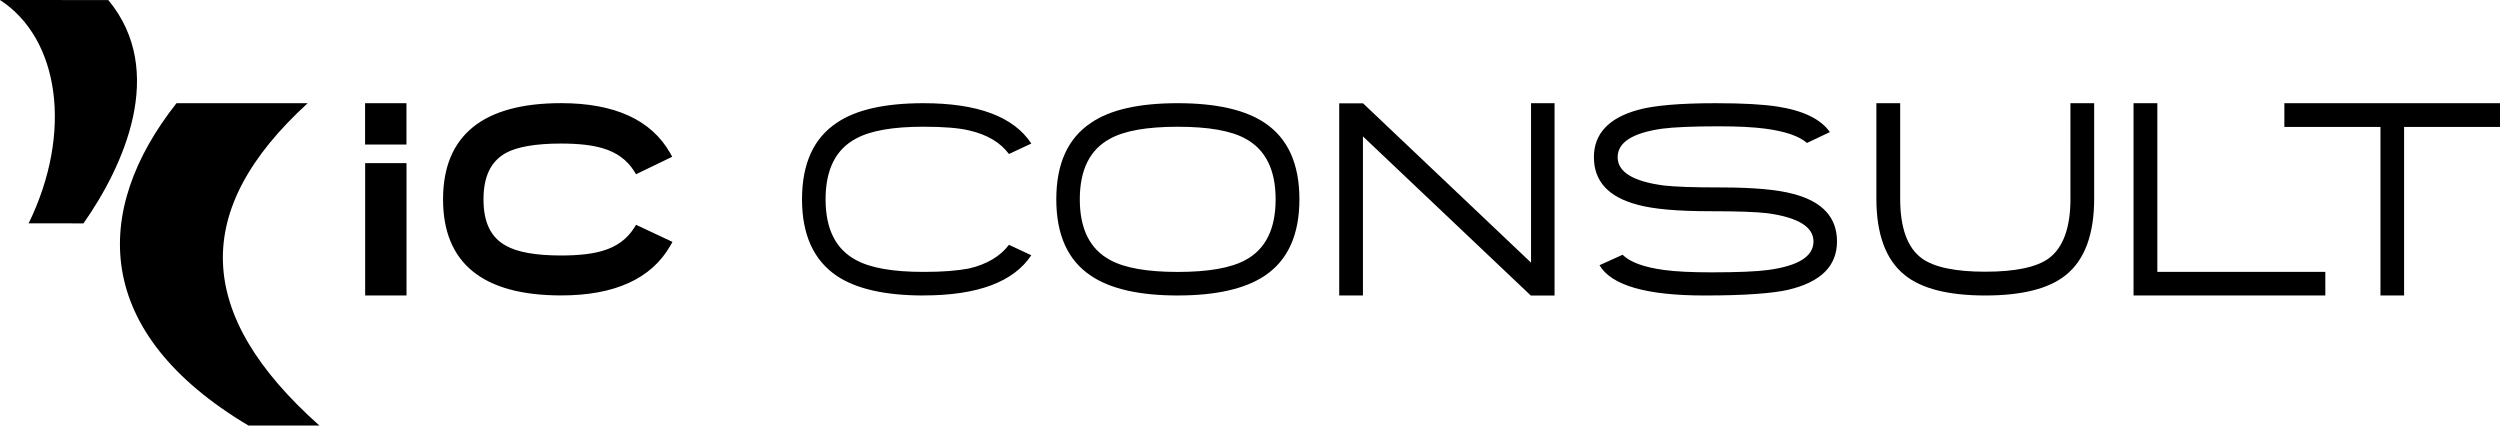 <?xml version="1.0" encoding="UTF-8" standalone="no"?>
<svg
   xmlns:dc="http://purl.org/dc/elements/1.1/"
   xmlns:cc="http://creativecommons.org/ns#"
   xmlns:rdf="http://www.w3.org/1999/02/22-rdf-syntax-ns#"
   xmlns:svg="http://www.w3.org/2000/svg"
   xmlns="http://www.w3.org/2000/svg"
   xmlns:sodipodi="http://sodipodi.sourceforge.net/DTD/sodipodi-0.dtd"
   xmlns:inkscape="http://www.inkscape.org/namespaces/inkscape"
   width="1242.62"
   height="211.5"
   viewBox="0 0 1242.62 211.5"
   version="1.1"
   id="svg10"
   sodipodi:docname="190129_IAM_worx_iccg_icc_logo.svg"
   inkscape:version="0.92.4 (5da689c313, 2019-01-14)">
  <defs
     id="defs14" />
  <sodipodi:namedview
     pagecolor="#ffffff"
     bordercolor="#666666"
     borderopacity="1"
     objecttolerance="10"
     gridtolerance="10"
     guidetolerance="10"
     inkscape:pageopacity="0"
     inkscape:pageshadow="2"
     inkscape:window-width="828"
     inkscape:window-height="480"
     id="namedview12"
     showgrid="false"
     inkscape:zoom="0.14049342"
     inkscape:cx="666.39727"
     inkscape:cy="155.51009"
     inkscape:window-x="0"
     inkscape:window-y="0"
     inkscape:window-maximized="0"
     inkscape:current-layer="svg10" />
  <g
     id="g4"
     style="fill:currentColor"
     transform="translate(-2,-1)">
    <path
       d="m 154.92,52.3 c -57.78,52.84 -56.43,104.78 5.82,160.2 H 125.47 C 48.12,166.43 47.3,106.1 89.72,52.3 Z M 16.24,112 C 38.36,66.66 31.47,20.1 2,1 l 53.83,0.03 c 29.36,35.36 7.43,82.87 -12.35,111 z"
       id="path2"
       inkscape:connector-curvature="0" />
  </g>
  <path
     d="m 181.46,51.3 h 20.57 v 20.55 h -20.57 z m 0.04,29.8 h 20.56 v 65.77 H 181.5 Z m 134.64,30.65 -0.9,1.45 c -3.5,5.6 -8.76,9.45 -15.72,11.47 -5.06,1.54 -12,2.32 -20.6,2.32 -12.6,0 -21.84,-1.65 -27.5,-4.9 -7.48,-4.1 -11.1,-11.62 -11.1,-22.96 0,-11.3 3.58,-18.83 10.97,-23.02 5.67,-3.15 14.97,-4.76 27.63,-4.76 8.6,0 15.52,0.78 20.62,2.33 6.93,2 12.2,5.85 15.7,11.45 l 0.9,1.47 17.98,-8.68 -1,-1.8 c -9.33,-16.5 -27.56,-24.85 -54.2,-24.85 -38.95,0 -58.7,16.1 -58.7,47.84 0,31.67 19.75,47.73 58.7,47.73 26.68,0 44.95,-8.34 54.3,-24.8 l 1.04,-1.8 -18.13,-8.52 z m 142.88,35.12 c -19,0 -33.37,-3.25 -43.08,-9.73 -11.53,-7.8 -17.3,-20.5 -17.3,-38.06 0,-17.7 5.77,-30.4 17.3,-38.06 9.52,-6.48 23.88,-9.73 43.08,-9.73 26.94,0 44.8,6.68 53.6,20.05 l -11.12,5.2 c -4.27,-5.75 -10.86,-9.66 -19.77,-11.7 -5.05,-1.23 -12.62,-1.86 -22.7,-1.86 -15.23,0 -26.4,1.96 -33.55,5.9 -10.1,5.36 -15.13,15.43 -15.13,30.18 0,14.75 5.04,24.8 15.13,30.18 7.15,3.94 18.32,5.9 33.54,5.9 4.85,0 9.13,-0.14 12.83,-0.44 3.7,-0.3 6.93,-0.7 9.7,-1.23 8.96,-2.1 15.6,-6.04 19.95,-11.8 l 11.1,5.2 c -8.84,13.3 -26.7,19.97 -53.58,19.97 m 429.9,-2.82 c -4,0.92 -9.44,1.62 -16.33,2.1 -6.9,0.5 -15.38,0.75 -25.47,0.75 -28.78,0 -46.16,-5.02 -52.1,-15.05 l 11.48,-5.2 c 3.7,3.67 10.53,6.2 20.57,7.56 5.9,0.8 13.7,1.18 23.4,1.18 13.12,0 22.6,-0.39 28.42,-1.18 15,-2.03 22.5,-6.75 22.5,-14.16 0,-7.27 -7.64,-11.96 -22.9,-14.05 -2.82,-0.33 -6.56,-0.58 -11.22,-0.74 -4.65,-0.17 -10.35,-0.25 -17.1,-0.25 -16.45,0 -28.56,-1.08 -36.28,-3.24 -14.42,-3.8 -21.64,-11.67 -21.64,-23.6 0,-11.6 7.27,-19.44 21.82,-23.5 7.95,-2.23 20.83,-3.35 38.65,-3.35 6.95,0 12.94,0.14 18,0.43 5.05,0.3 9.26,0.7 12.67,1.23 12.85,1.97 21.58,6.2 26.16,12.7 l -11.4,5.4 c -3.87,-3.4 -10.75,-5.77 -20.64,-7.1 -5.85,-0.77 -13.55,-1.17 -23.1,-1.17 -12.94,0 -22.33,0.4 -28.23,1.17 -14.77,2.1 -22.13,6.83 -22.13,14.17 0,7.34 7.6,12.02 22.8,14.06 2.8,0.33 6.55,0.57 11.22,0.74 4.64,0.16 10.34,0.24 17.1,0.24 16.38,0 28.48,1.1 36.28,3.25 14.4,3.8 21.63,11.66 21.63,23.6 0,12.2 -8.05,20.2 -24.18,24"
     id="path6"
     inkscape:connector-curvature="0"
     style="fill:currentColor" />
  <path
     d="m 761,51.3 v 79.24 L 677.5,51.36 h -11.85 v 95.5 h 11.8 V 67.8 l 82.94,78.62 0.47,0.47 h 11.83 V 51.3 Z m 268.12,47.46 c 0,14.37 -3.62,24.35 -10.75,29.64 -6.05,4.42 -16.7,6.65 -31.58,6.65 -14.9,0 -25.52,-2.23 -31.56,-6.65 -7.14,-5.2 -10.75,-15.18 -10.75,-29.64 V 51.3 h -11.83 v 47.46 c 0,17.76 4.76,30.54 14.13,37.97 8.24,6.73 21.68,10.14 40,10.14 18.25,0 31.7,-3.4 39.98,-10.12 9.38,-7.44 14.14,-20.22 14.14,-38 V 51.3 h -11.8 V 98.76 Z M 1072.3,51.3 h -11.83 v 95.57 h 95.33 v -11.74 h -83.5 z m 63.14,0 v 11.8 h 47.77 v 83.77 h 11.74 V 63.1 h 47.67 V 51.3 Z M 585.37,63 c -15.2,0 -26.37,1.96 -33.54,5.9 -10.07,5.37 -15.12,15.43 -15.12,30.18 0,14.74 5.06,24.8 15.13,30.18 7.17,3.93 18.34,5.9 33.54,5.9 15.2,0 26.43,-1.97 33.63,-5.9 10.04,-5.38 15.04,-15.44 15.04,-30.18 0,-14.68 -5,-24.75 -15.04,-30.18 -7.2,-3.95 -18.43,-5.9 -33.63,-5.9 m 0,83.87 c -19,0 -33.35,-3.25 -43.05,-9.75 -11.55,-7.66 -17.3,-20.35 -17.3,-38.04 0,-17.7 5.75,-30.4 17.3,-38.06 9.5,-6.5 23.85,-9.73 43.05,-9.73 19.02,0 33.4,3.23 43.16,9.72 11.55,7.67 17.33,20.36 17.33,38.06 0,17.7 -5.78,30.38 -17.33,38.04 -9.75,6.5 -24.14,9.75 -43.16,9.75"
     id="path8"
     inkscape:connector-curvature="0"
     style="fill:currentColor" />
</svg>
